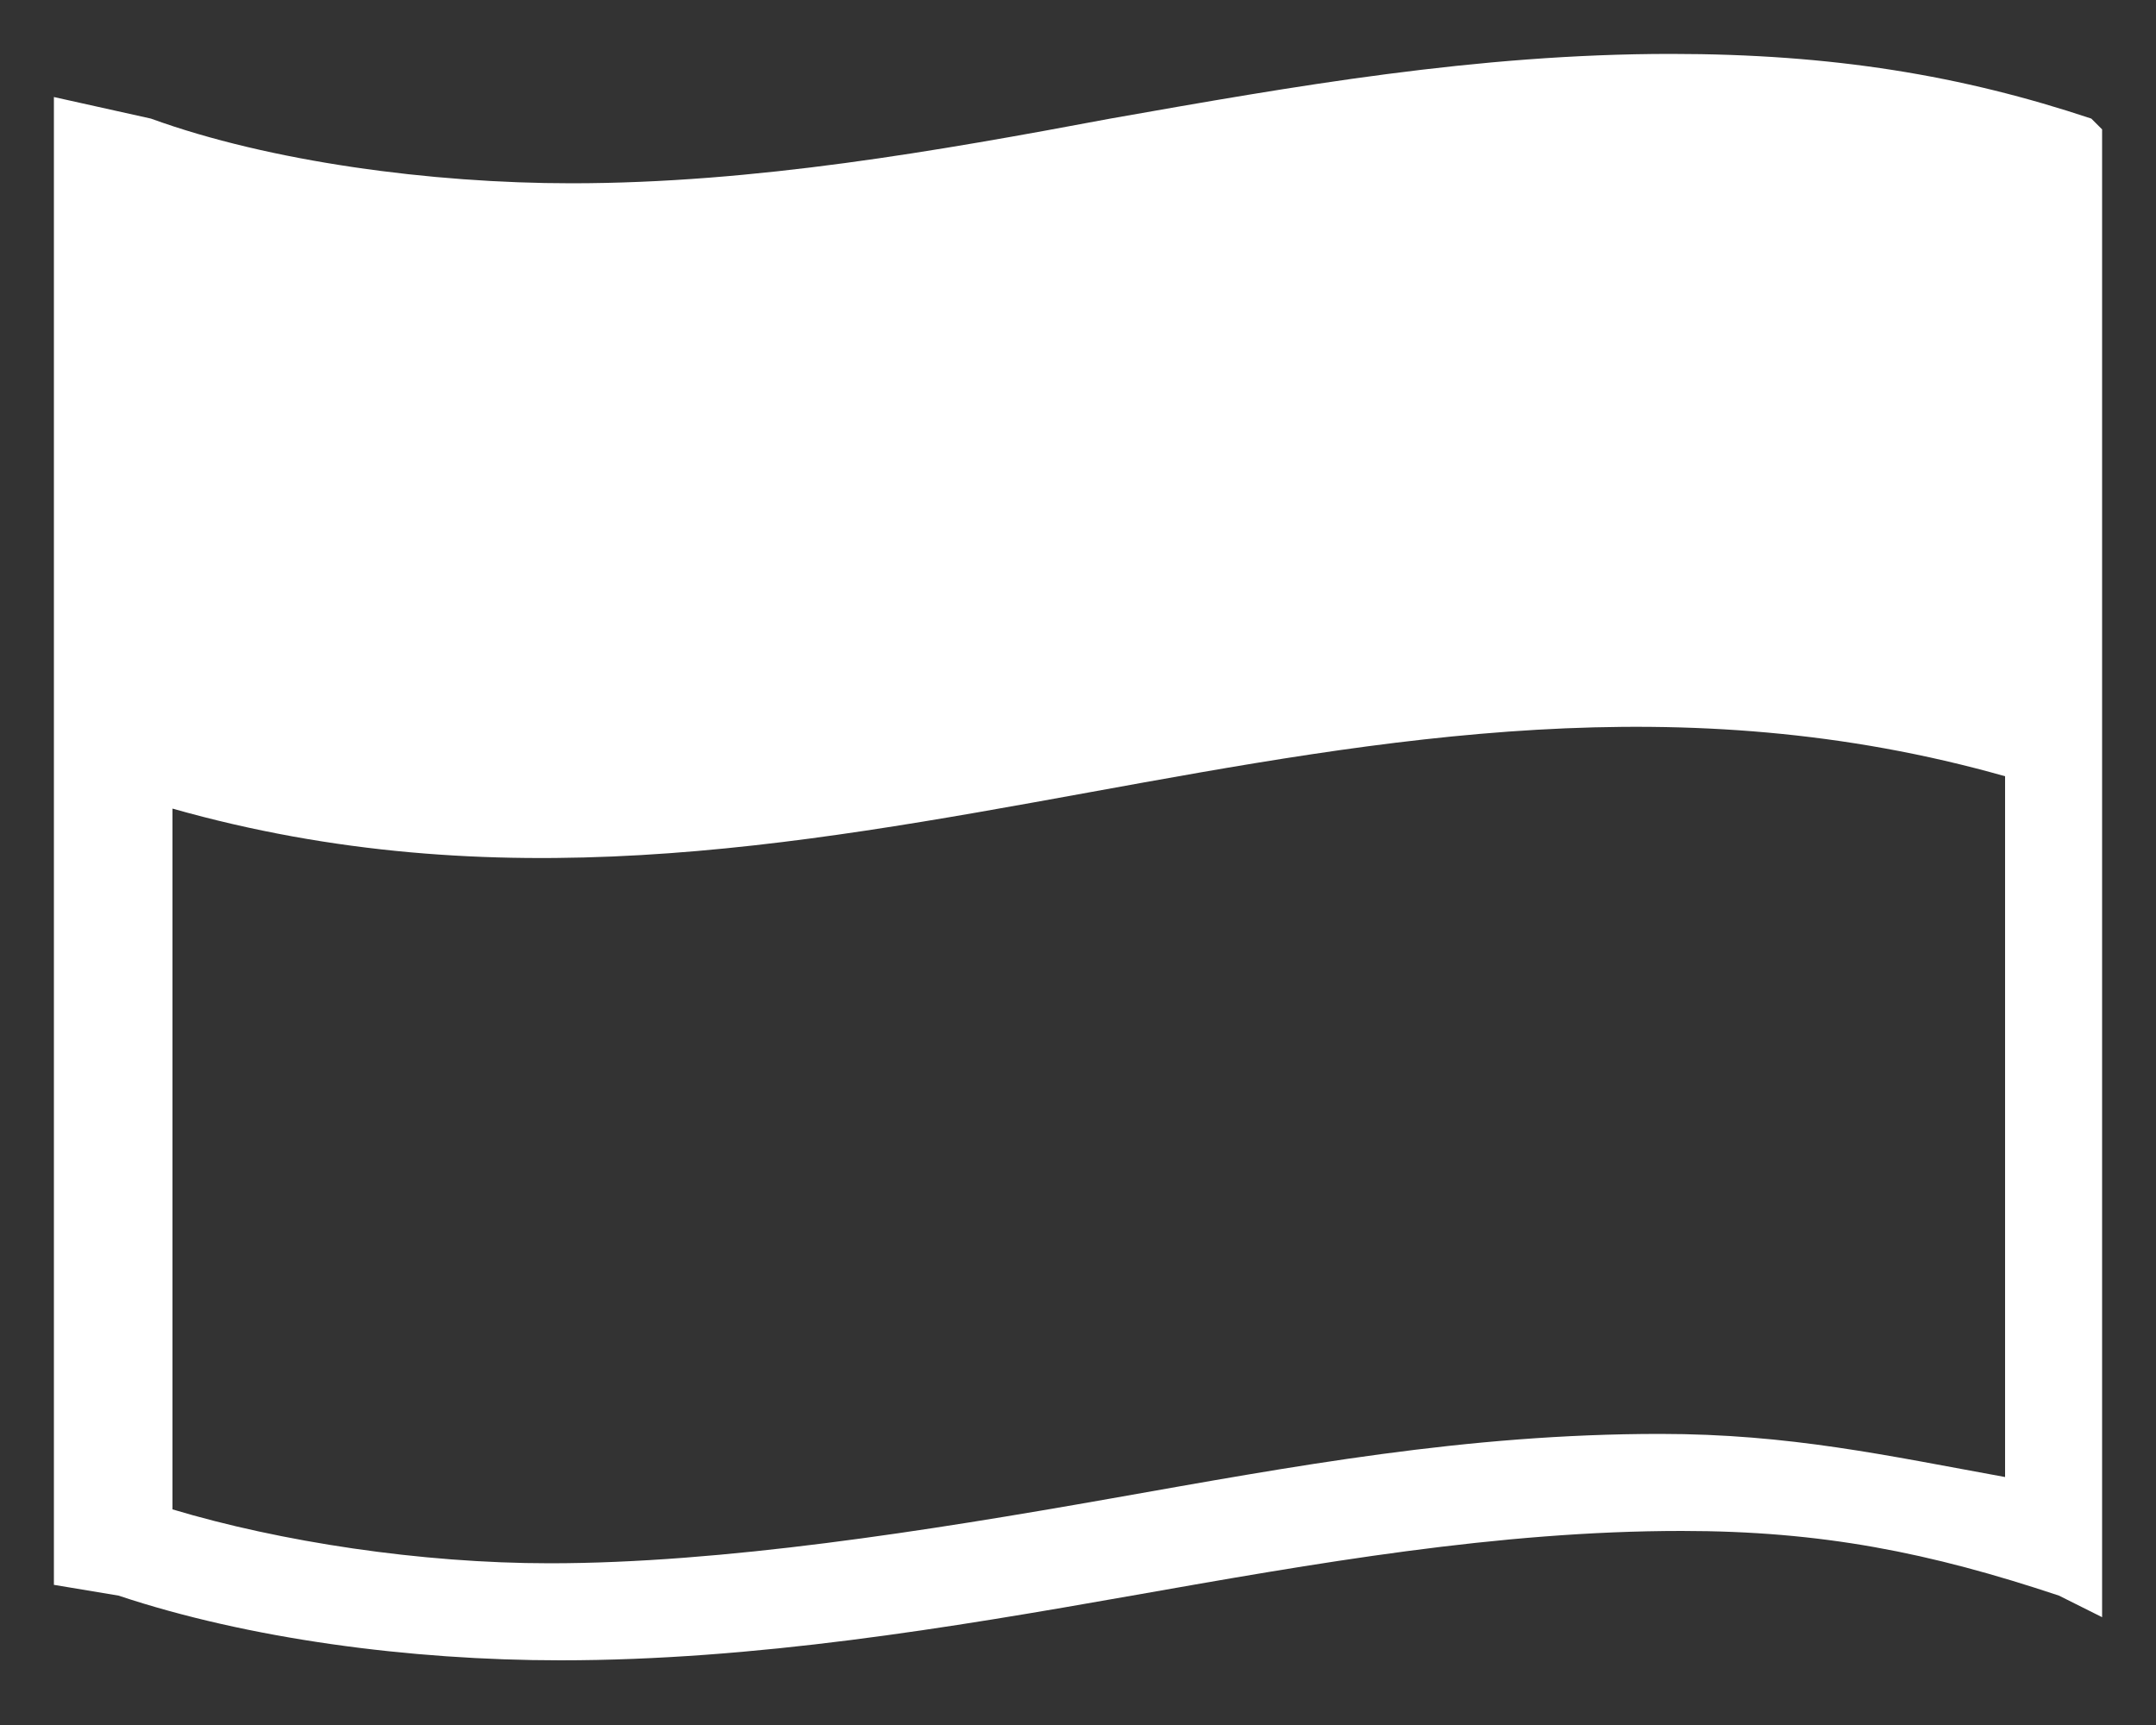 <?xml version="1.0" encoding="utf-8"?>
<!-- Generator: Adobe Illustrator 18.1.1, SVG Export Plug-In . SVG Version: 6.00 Build 0)  -->
<svg version="1.1" id="Layer_1" xmlns="http://www.w3.org/2000/svg" xmlns:xlink="http://www.w3.org/1999/xlink" x="0px" y="0px"
	 viewBox="0 0 20 16" enable-background="new 0 0 20 16" xml:space="preserve">
<rect x="0" y="0" width="20" height="16" fill="#333333" stroke="none"/>
<path fill="#FFFFFF" d="M19.4,1.1c-1.2-0.4-2.4-0.6-3.9-0.6c-1.8,0-3.5,0.3-5.2,0.6C8.7,1.4,7,1.7,5.3,1.7C4,1.7,2.5,1.5,1.4,1.1
	L0.5,0.9v13.8l0.6,0.1c1.2,0.4,2.7,0.6,4.1,0.6c1.8,0,3.6-0.3,5.3-0.6c1.7-0.3,3.4-0.6,5.1-0.6c1.3,0,2.3,0.2,3.5,0.6l0.4,0.2V1.2
	L19.4,1.1z M15.4,13.3c-1.8,0-3.4,0.3-5.1,0.6c-1.7,0.3-3.6,0.6-5.2,0.6c-1.2,0-2.5-0.2-3.5-0.5V7.5c6,1.7,11-2,17-0.3v6.5
	C17.5,13.5,16.6,13.3,15.4,13.3z"/>
</svg>
